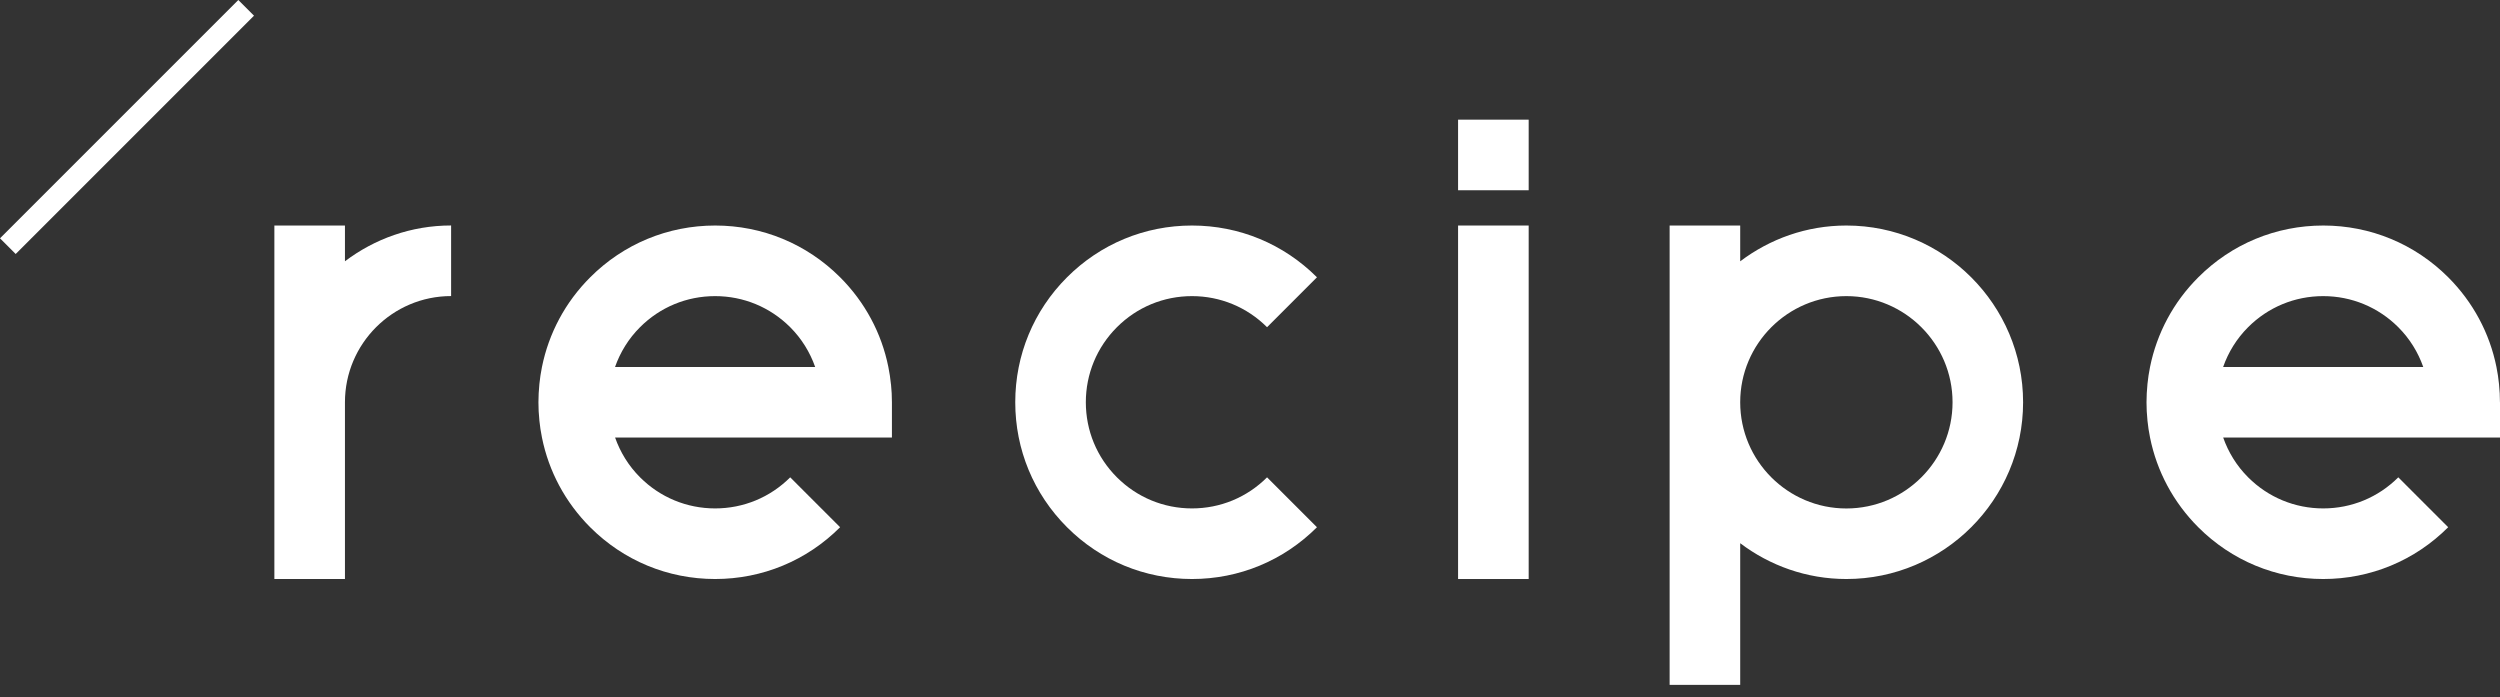 <svg width="147" height="41" viewBox="0 0 147 41" fill="none" xmlns="http://www.w3.org/2000/svg">
<rect x="0" y="0" width="147" height="41" fill="#333333" stroke="none"/>
<path d="M108.566 13.261C106.22 13.261 104.064 14.05 102.324 15.366V13.261H98.174V40.27H102.324V31.941C104.064 33.256 106.223 34.046 108.566 34.046C114.298 34.046 118.958 29.383 118.958 23.653C118.958 17.924 114.295 13.261 108.566 13.261ZM108.566 29.898C105.122 29.898 102.324 27.097 102.324 23.653C102.324 20.21 105.125 17.412 108.566 17.412C112.006 17.412 114.81 20.213 114.81 23.653C114.81 27.094 112.009 29.898 108.566 29.898Z" fill="white"/>
<path d="M70.089 17.412C71.755 17.412 73.323 18.062 74.503 19.24L77.437 16.305C75.473 14.342 72.865 13.261 70.089 13.261C67.313 13.261 64.704 14.342 62.741 16.305C60.777 18.269 59.697 20.878 59.697 23.653C59.697 26.429 60.777 29.038 62.741 31.001C64.704 32.965 67.313 34.046 70.089 34.046C72.865 34.046 75.473 32.965 77.437 31.001L74.503 28.067C73.323 29.247 71.755 29.895 70.089 29.895C68.422 29.895 66.855 29.244 65.675 28.067C64.495 26.887 63.847 25.32 63.847 23.653C63.847 21.987 64.498 20.417 65.675 19.24C66.855 18.06 68.422 17.412 70.089 17.412Z" fill="white"/>
<path d="M89.886 13.261H85.735V34.046H89.886V13.261Z" fill="white"/>
<path d="M89.886 7.036H85.735V11.187H89.886V7.036Z" fill="white"/>
<path d="M20.283 13.261H16.133V34.046H20.283V23.653C20.283 20.21 23.084 17.409 26.525 17.409V13.258C24.179 13.258 22.023 14.048 20.283 15.363V13.258V13.261Z" fill="white"/>
<path d="M52.388 22.595C52.354 22.253 52.303 21.913 52.235 21.579C51.837 19.593 50.863 17.768 49.4 16.305C47.437 14.342 44.828 13.261 42.053 13.261C39.277 13.261 36.665 14.342 34.705 16.305C33.239 17.768 32.269 19.593 31.867 21.579C31.799 21.913 31.748 22.253 31.714 22.595C31.714 22.598 31.714 22.604 31.714 22.607C31.68 22.952 31.66 23.303 31.66 23.653C31.66 24.004 31.677 24.355 31.714 24.7C31.714 24.706 31.714 24.712 31.714 24.717C31.748 25.057 31.799 25.393 31.867 25.727C32.266 27.711 33.239 29.536 34.702 31.001C36.665 32.965 39.274 34.046 42.05 34.046C44.825 34.046 47.437 32.965 49.398 31.001L46.464 28.067C45.284 29.247 43.716 29.895 42.05 29.895C40.383 29.895 38.813 29.244 37.636 28.067C36.965 27.397 36.473 26.596 36.167 25.727H52.445V23.653C52.445 23.3 52.428 22.952 52.391 22.607C52.391 22.604 52.391 22.598 52.391 22.595H52.388ZM42.05 17.412C43.716 17.412 45.284 18.062 46.464 19.24C47.134 19.91 47.626 20.711 47.932 21.579H36.164C36.47 20.711 36.962 19.91 37.633 19.24C38.813 18.06 40.38 17.412 42.047 17.412H42.05Z" fill="white"/>
<path d="M146.997 23.653C146.997 23.3 146.98 22.952 146.943 22.607C146.943 22.604 146.943 22.598 146.943 22.595C146.909 22.253 146.859 21.913 146.791 21.579C146.392 19.593 145.418 17.768 143.956 16.305C141.992 14.342 139.383 13.261 136.608 13.261C133.832 13.261 131.221 14.342 129.26 16.305C127.794 17.768 126.824 19.593 126.422 21.579C126.354 21.913 126.303 22.253 126.269 22.595C126.269 22.598 126.269 22.604 126.269 22.607C126.235 22.952 126.215 23.303 126.215 23.653C126.215 24.004 126.232 24.355 126.269 24.7C126.269 24.706 126.269 24.712 126.269 24.717C126.303 25.057 126.354 25.393 126.422 25.727C126.821 27.711 127.794 29.536 129.257 31.001C131.221 32.965 133.829 34.046 136.605 34.046C139.38 34.046 141.992 32.965 143.953 31.001L141.019 28.067C139.839 29.247 138.271 29.895 136.605 29.895C134.938 29.895 133.368 29.244 132.191 28.067C131.52 27.397 131.028 26.596 130.723 25.727H147V23.653H146.997ZM136.605 17.412C138.271 17.412 139.839 18.062 141.019 19.24C141.689 19.91 142.182 20.711 142.487 21.579H130.72C131.025 20.711 131.518 19.91 132.188 19.24C133.368 18.06 134.935 17.412 136.602 17.412H136.605Z" fill="white"/>
<path d="M14.013 9.57392e-06L0 14.013L0.922 14.935L14.935 0.922L14.013 9.57392e-06Z" fill="white"/>
</svg>
